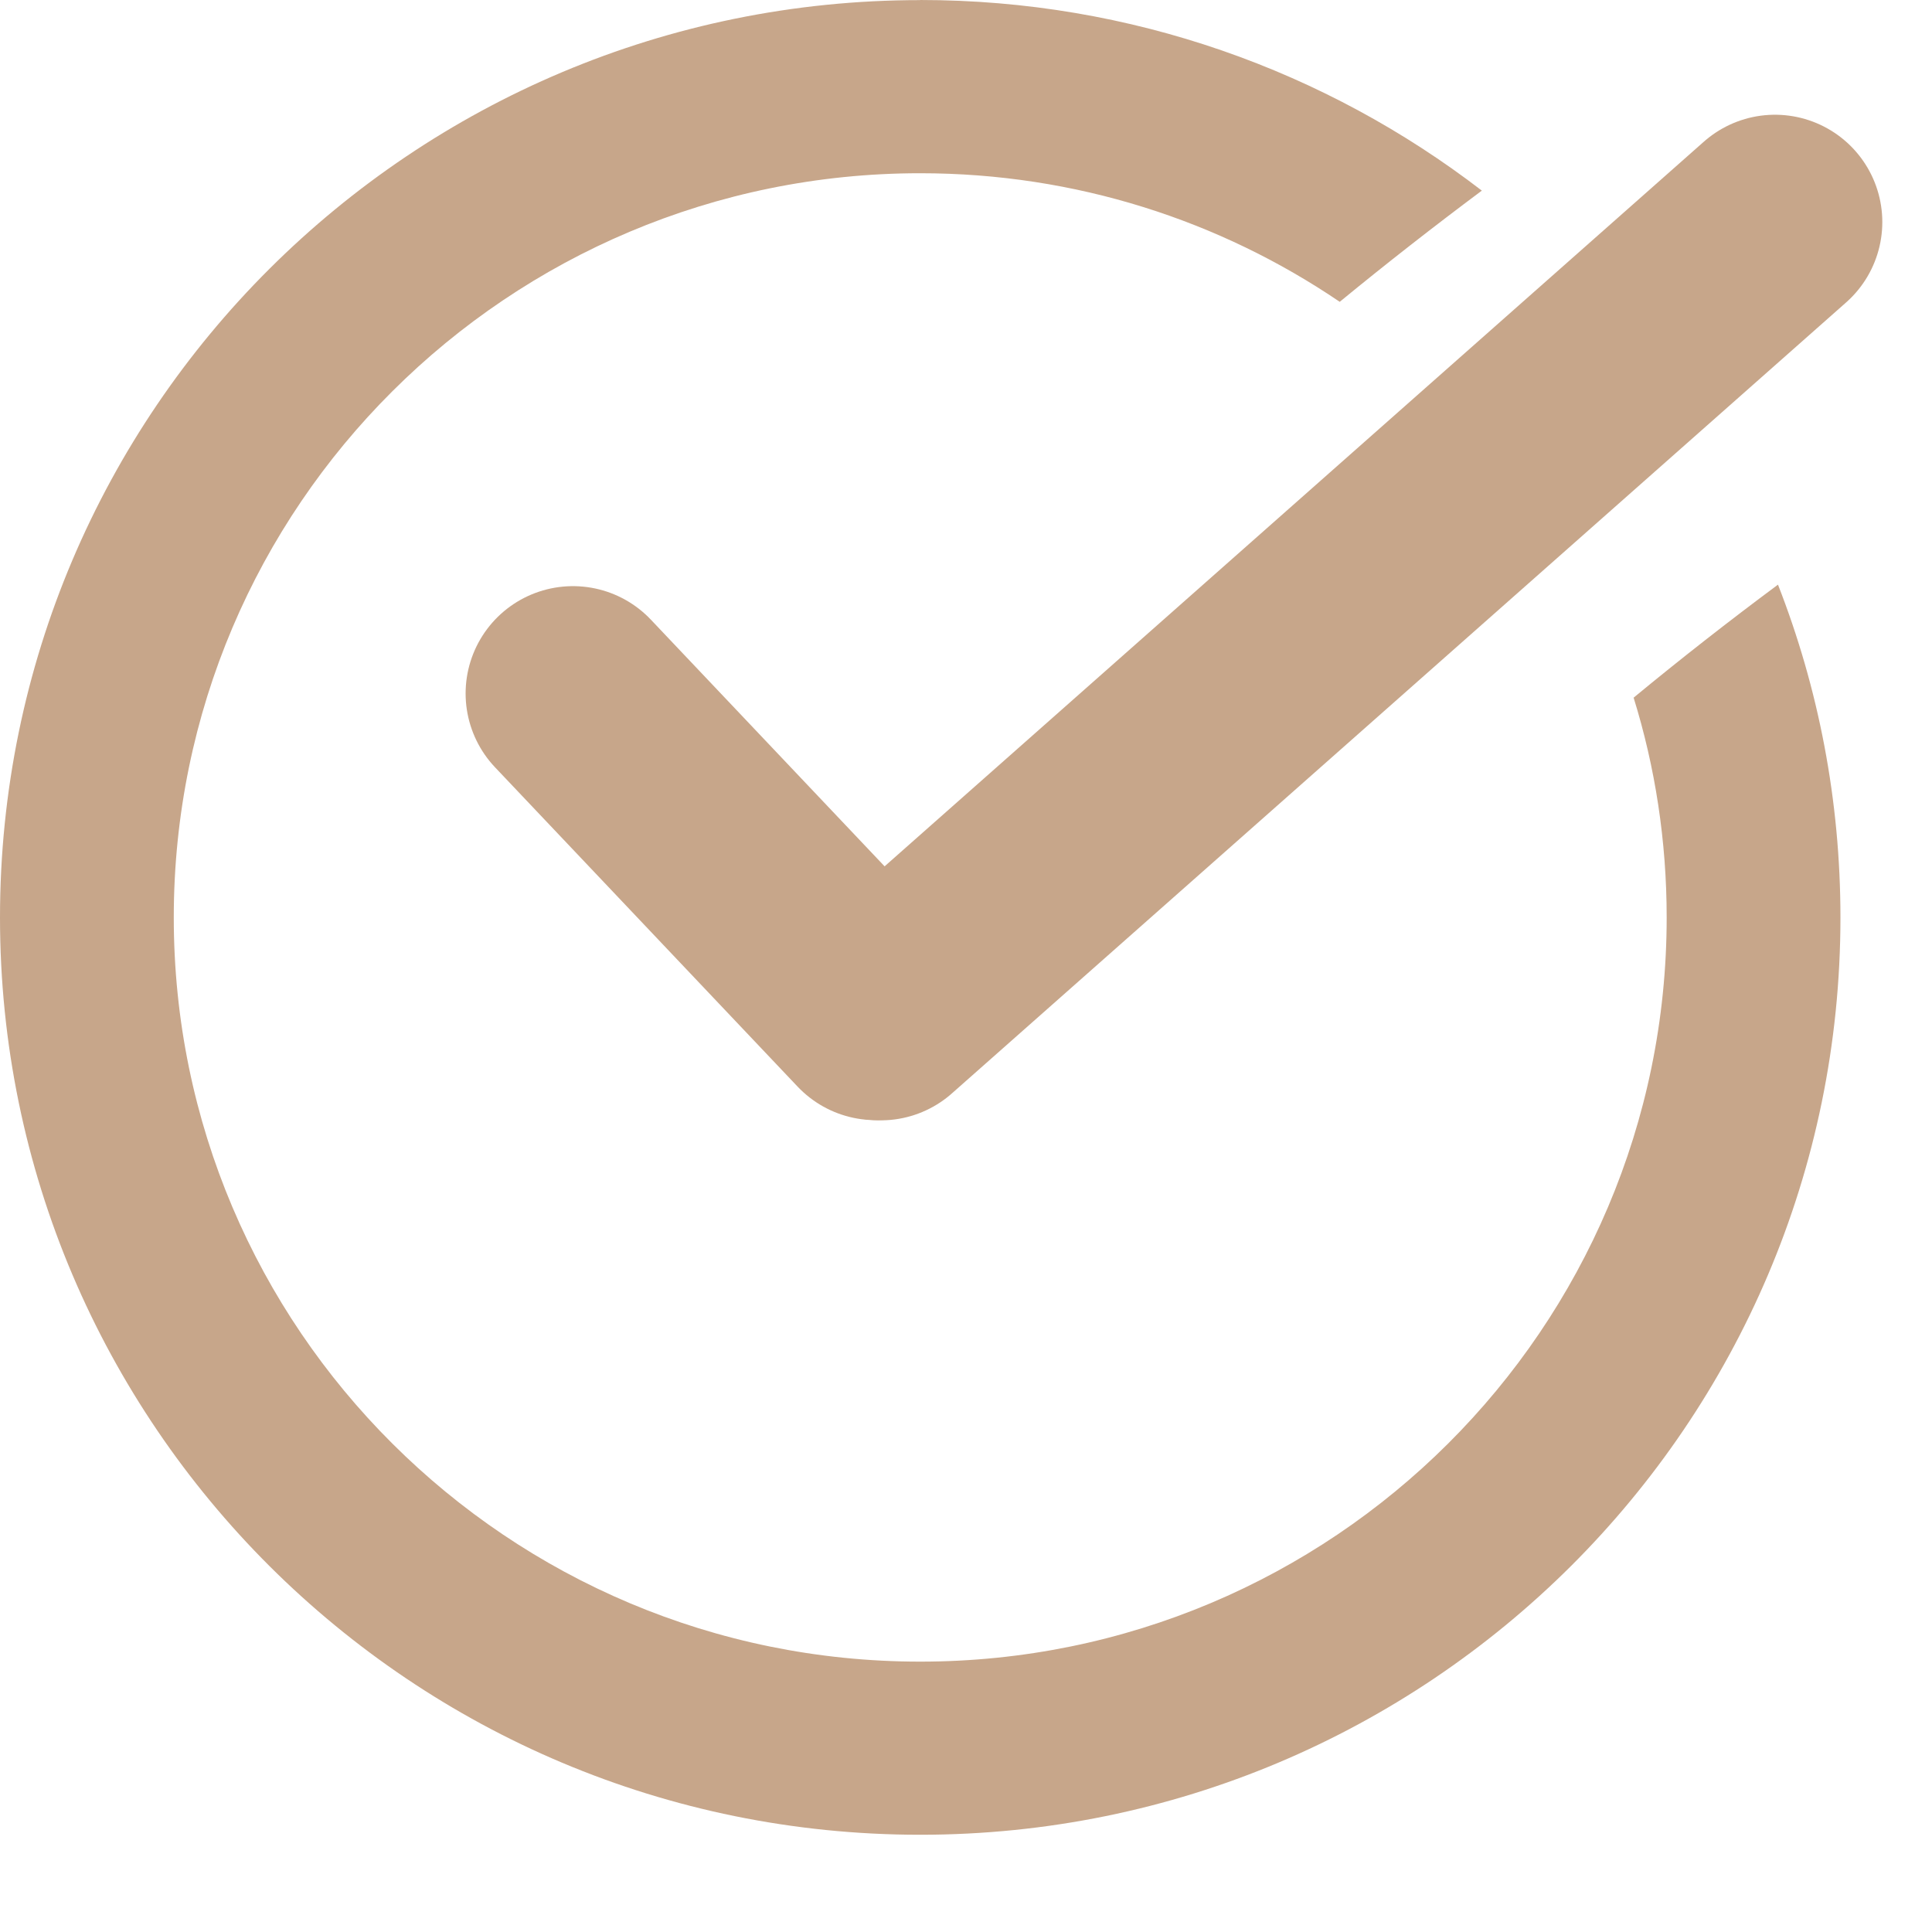 <?xml version="1.0" encoding="UTF-8"?> <svg xmlns="http://www.w3.org/2000/svg" width="18" height="18" viewBox="0 0 18 18" fill="none"> <g clip-path="url(#clip0)"> <path d="M8.573 0C10.543 0 12.358 0.663 13.806 1.776C13.361 2.108 12.918 2.454 12.482 2.812C11.368 2.056 10.023 1.614 8.573 1.614C6.653 1.614 4.914 2.391 3.656 3.645C2.397 4.899 1.619 6.633 1.619 8.548C1.619 10.462 2.397 12.196 3.656 13.45C4.914 14.704 6.653 15.481 8.573 15.481C10.494 15.481 12.233 14.704 13.491 13.45C14.749 12.196 15.528 10.462 15.528 8.548C15.528 7.835 15.421 7.147 15.22 6.5C15.661 6.136 16.11 5.785 16.565 5.447C16.941 6.408 17.147 7.454 17.147 8.548C17.147 10.907 16.188 13.044 14.636 14.591C13.084 16.137 10.941 17.094 8.573 17.094C6.206 17.094 4.063 16.138 2.511 14.591C0.96 13.044 0 10.907 0 8.548C0 6.188 0.959 4.051 2.511 2.504C4.063 0.958 6.206 0.001 8.573 0.001V0Z" fill="#C7A68A"></path> <line x1="5.338" y1="6.461" x2="8.157" y2="9.436" stroke="#C7A68A" stroke-width="2" stroke-linecap="round"></line> <line x1="8.206" y1="9.438" x2="16.537" y2="2.069" stroke="#C7A68A" stroke-width="2" stroke-linecap="round"></line> </g> <defs> <clipPath id="clip0"> <rect width="17.948" height="17.093" fill="white"></rect> </clipPath> </defs> </svg> 